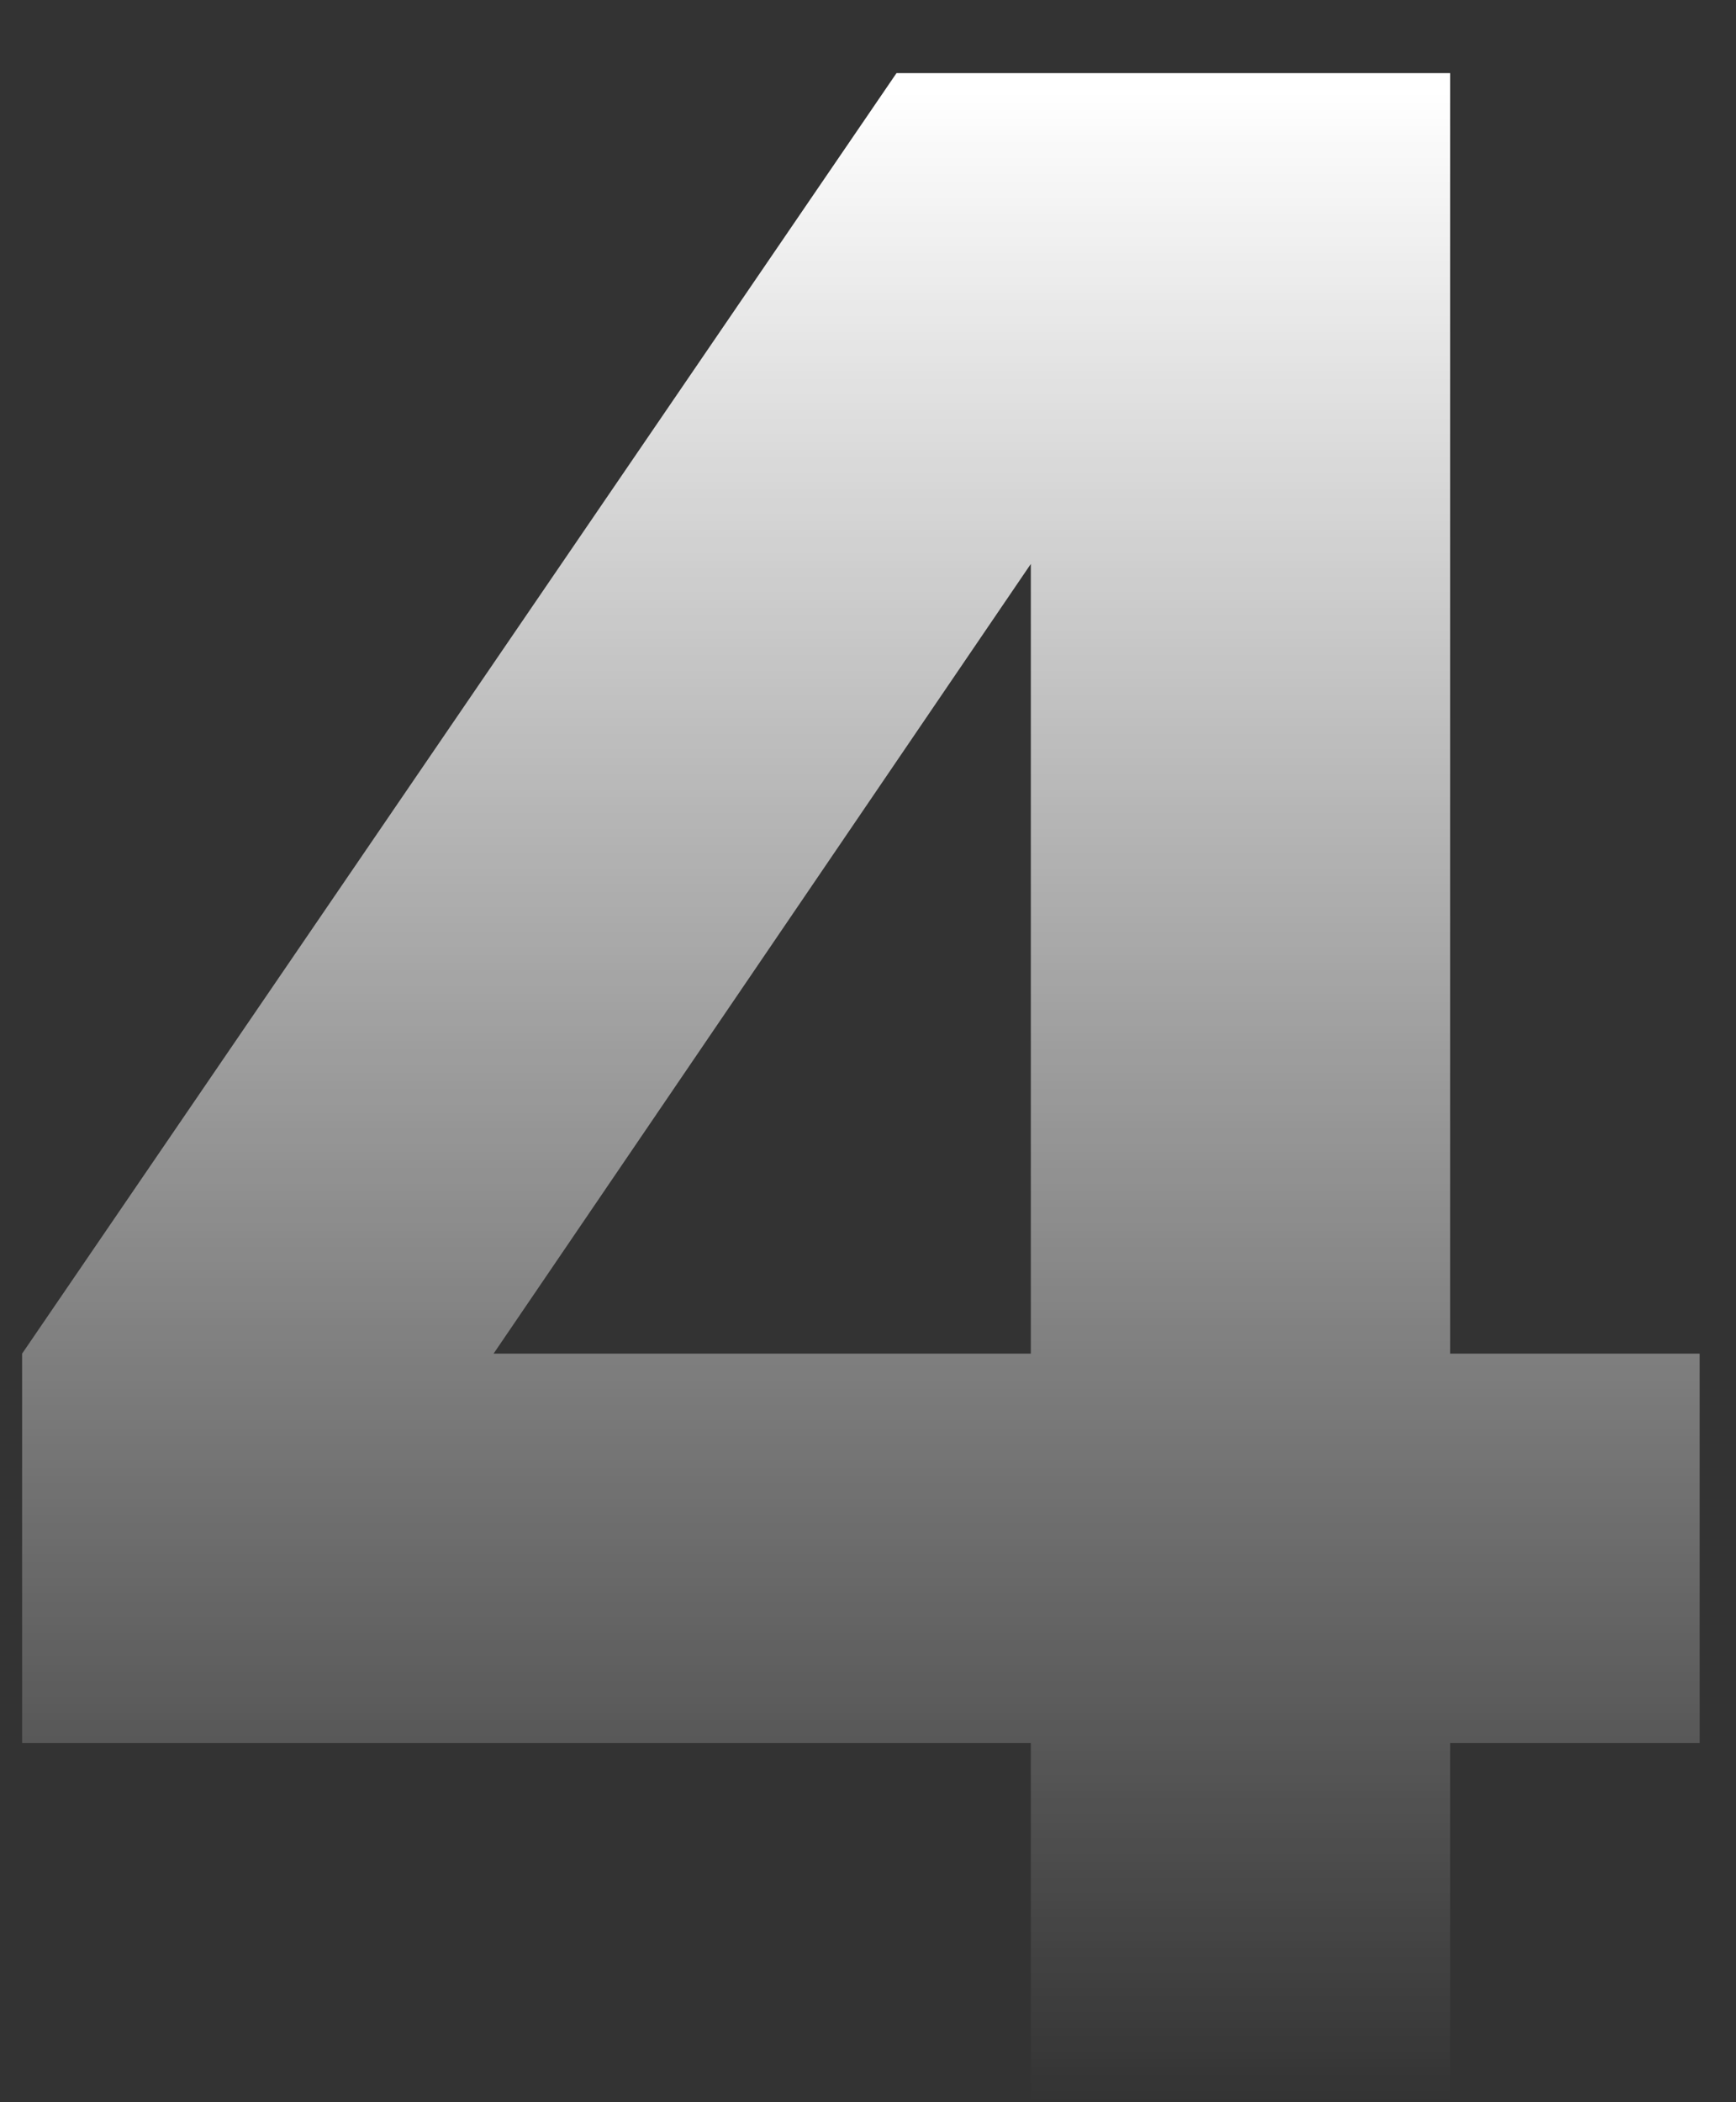<svg width="19" height="23" viewBox="0 0 19 23" fill="none" xmlns="http://www.w3.org/2000/svg">
<rect x="0" y="0" width="19" height="23" fill="#333333" stroke="none"/>
<path d="M18.602 19.07H15.872V23H11.282V19.07H0.242V14.81L9.812 0.8H15.872V14.81H18.602V19.07ZM5.402 14.81H11.282V6.17L5.402 14.81Z" fill="url(#paint0_linear_2770_1851)"/>
<defs>
<linearGradient id="paint0_linear_2770_1851" x1="9.5" y1="1" x2="9.5" y2="23" gradientUnits="userSpaceOnUse">
<stop stop-color="white"/>
<stop offset="1" stop-color="white" stop-opacity="0"/>
</linearGradient>
</defs>
</svg>
